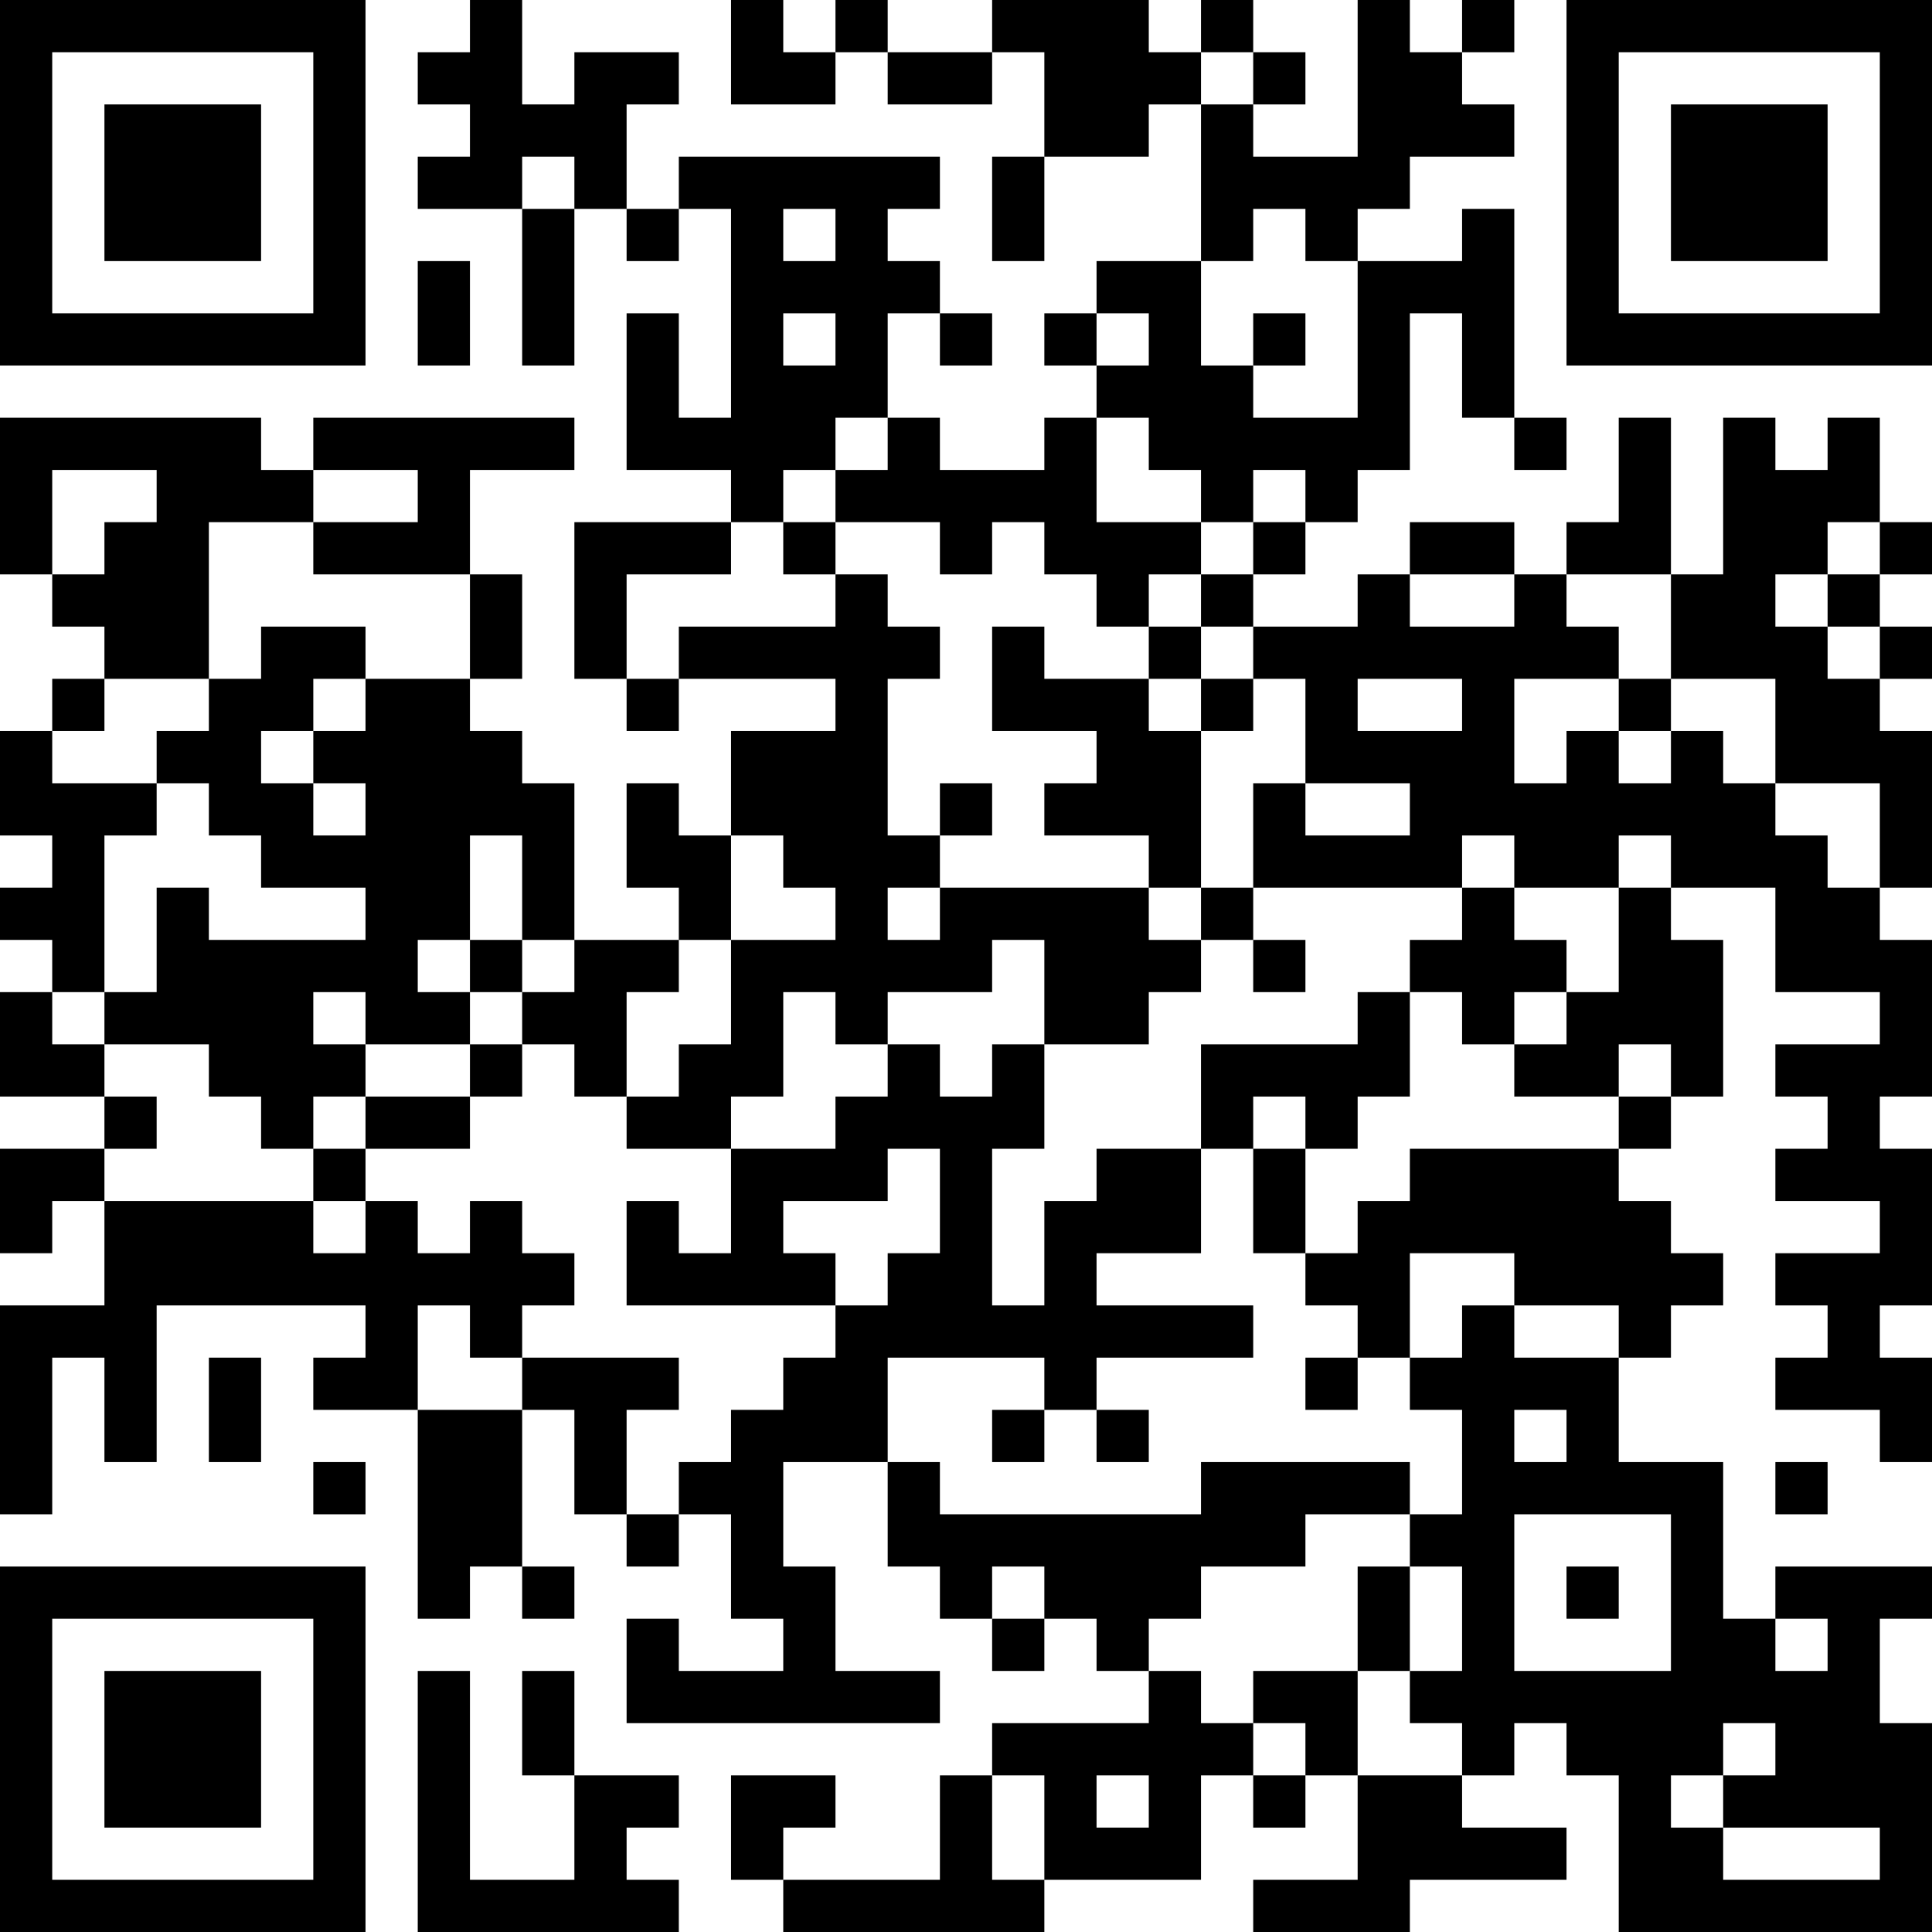 <?xml version="1.0" encoding="UTF-8"?>
<svg xmlns="http://www.w3.org/2000/svg" version="1.1" width="400" height="400" viewBox="0 0 400 400"><rect x="0" y="0" width="400" height="400" fill="#ffffff"/><g transform="scale(10.811)"><g transform="translate(0,0)"><path fill-rule="evenodd" d="M9 0L9 1L8 1L8 2L9 2L9 3L8 3L8 4L10 4L10 7L11 7L11 4L12 4L12 5L13 5L13 4L14 4L14 8L13 8L13 6L12 6L12 9L14 9L14 10L11 10L11 13L12 13L12 14L13 14L13 13L16 13L16 14L14 14L14 16L13 16L13 15L12 15L12 17L13 17L13 18L11 18L11 15L10 15L10 14L9 14L9 13L10 13L10 11L9 11L9 9L11 9L11 8L6 8L6 9L5 9L5 8L0 8L0 11L1 11L1 12L2 12L2 13L1 13L1 14L0 14L0 16L1 16L1 17L0 17L0 18L1 18L1 19L0 19L0 21L2 21L2 22L0 22L0 24L1 24L1 23L2 23L2 25L0 25L0 29L1 29L1 26L2 26L2 28L3 28L3 25L7 25L7 26L6 26L6 27L8 27L8 31L9 31L9 30L10 30L10 31L11 31L11 30L10 30L10 27L11 27L11 29L12 29L12 30L13 30L13 29L14 29L14 31L15 31L15 32L13 32L13 31L12 31L12 33L18 33L18 32L16 32L16 30L15 30L15 28L17 28L17 30L18 30L18 31L19 31L19 32L20 32L20 31L21 31L21 32L22 32L22 33L19 33L19 34L18 34L18 36L15 36L15 35L16 35L16 34L14 34L14 36L15 36L15 37L20 37L20 36L23 36L23 34L24 34L24 35L25 35L25 34L26 34L26 36L24 36L24 37L27 37L27 36L30 36L30 35L28 35L28 34L29 34L29 33L30 33L30 34L31 34L31 37L37 37L37 33L36 33L36 31L37 31L37 30L34 30L34 31L33 31L33 28L31 28L31 26L32 26L32 25L33 25L33 24L32 24L32 23L31 23L31 22L32 22L32 21L33 21L33 18L32 18L32 17L34 17L34 19L36 19L36 20L34 20L34 21L35 21L35 22L34 22L34 23L36 23L36 24L34 24L34 25L35 25L35 26L34 26L34 27L36 27L36 28L37 28L37 26L36 26L36 25L37 25L37 22L36 22L36 21L37 21L37 18L36 18L36 17L37 17L37 14L36 14L36 13L37 13L37 12L36 12L36 11L37 11L37 10L36 10L36 8L35 8L35 9L34 9L34 8L33 8L33 11L32 11L32 8L31 8L31 10L30 10L30 11L29 11L29 10L27 10L27 11L26 11L26 12L24 12L24 11L25 11L25 10L26 10L26 9L27 9L27 6L28 6L28 8L29 8L29 9L30 9L30 8L29 8L29 4L28 4L28 5L26 5L26 4L27 4L27 3L29 3L29 2L28 2L28 1L29 1L29 0L28 0L28 1L27 1L27 0L26 0L26 3L24 3L24 2L25 2L25 1L24 1L24 0L23 0L23 1L22 1L22 0L19 0L19 1L17 1L17 0L16 0L16 1L15 1L15 0L14 0L14 2L16 2L16 1L17 1L17 2L19 2L19 1L20 1L20 3L19 3L19 5L20 5L20 3L22 3L22 2L23 2L23 5L21 5L21 6L20 6L20 7L21 7L21 8L20 8L20 9L18 9L18 8L17 8L17 6L18 6L18 7L19 7L19 6L18 6L18 5L17 5L17 4L18 4L18 3L13 3L13 4L12 4L12 2L13 2L13 1L11 1L11 2L10 2L10 0ZM23 1L23 2L24 2L24 1ZM10 3L10 4L11 4L11 3ZM15 4L15 5L16 5L16 4ZM24 4L24 5L23 5L23 7L24 7L24 8L26 8L26 5L25 5L25 4ZM8 5L8 7L9 7L9 5ZM15 6L15 7L16 7L16 6ZM21 6L21 7L22 7L22 6ZM24 6L24 7L25 7L25 6ZM16 8L16 9L15 9L15 10L14 10L14 11L12 11L12 13L13 13L13 12L16 12L16 11L17 11L17 12L18 12L18 13L17 13L17 16L18 16L18 17L17 17L17 18L18 18L18 17L22 17L22 18L23 18L23 19L22 19L22 20L20 20L20 18L19 18L19 19L17 19L17 20L16 20L16 19L15 19L15 21L14 21L14 22L12 22L12 21L13 21L13 20L14 20L14 18L16 18L16 17L15 17L15 16L14 16L14 18L13 18L13 19L12 19L12 21L11 21L11 20L10 20L10 19L11 19L11 18L10 18L10 16L9 16L9 18L8 18L8 19L9 19L9 20L7 20L7 19L6 19L6 20L7 20L7 21L6 21L6 22L5 22L5 21L4 21L4 20L2 20L2 19L3 19L3 17L4 17L4 18L7 18L7 17L5 17L5 16L4 16L4 15L3 15L3 14L4 14L4 13L5 13L5 12L7 12L7 13L6 13L6 14L5 14L5 15L6 15L6 16L7 16L7 15L6 15L6 14L7 14L7 13L9 13L9 11L6 11L6 10L8 10L8 9L6 9L6 10L4 10L4 13L2 13L2 14L1 14L1 15L3 15L3 16L2 16L2 19L1 19L1 20L2 20L2 21L3 21L3 22L2 22L2 23L6 23L6 24L7 24L7 23L8 23L8 24L9 24L9 23L10 23L10 24L11 24L11 25L10 25L10 26L9 26L9 25L8 25L8 27L10 27L10 26L13 26L13 27L12 27L12 29L13 29L13 28L14 28L14 27L15 27L15 26L16 26L16 25L17 25L17 24L18 24L18 22L17 22L17 23L15 23L15 24L16 24L16 25L12 25L12 23L13 23L13 24L14 24L14 22L16 22L16 21L17 21L17 20L18 20L18 21L19 21L19 20L20 20L20 22L19 22L19 25L20 25L20 23L21 23L21 22L23 22L23 24L21 24L21 25L24 25L24 26L21 26L21 27L20 27L20 26L17 26L17 28L18 28L18 29L23 29L23 28L27 28L27 29L25 29L25 30L23 30L23 31L22 31L22 32L23 32L23 33L24 33L24 34L25 34L25 33L24 33L24 32L26 32L26 34L28 34L28 33L27 33L27 32L28 32L28 30L27 30L27 29L28 29L28 27L27 27L27 26L28 26L28 25L29 25L29 26L31 26L31 25L29 25L29 24L27 24L27 26L26 26L26 25L25 25L25 24L26 24L26 23L27 23L27 22L31 22L31 21L32 21L32 20L31 20L31 21L29 21L29 20L30 20L30 19L31 19L31 17L32 17L32 16L31 16L31 17L29 17L29 16L28 16L28 17L24 17L24 15L25 15L25 16L27 16L27 15L25 15L25 13L24 13L24 12L23 12L23 11L24 11L24 10L25 10L25 9L24 9L24 10L23 10L23 9L22 9L22 8L21 8L21 10L23 10L23 11L22 11L22 12L21 12L21 11L20 11L20 10L19 10L19 11L18 11L18 10L16 10L16 9L17 9L17 8ZM1 9L1 11L2 11L2 10L3 10L3 9ZM15 10L15 11L16 11L16 10ZM35 10L35 11L34 11L34 12L35 12L35 13L36 13L36 12L35 12L35 11L36 11L36 10ZM27 11L27 12L29 12L29 11ZM30 11L30 12L31 12L31 13L29 13L29 15L30 15L30 14L31 14L31 15L32 15L32 14L33 14L33 15L34 15L34 16L35 16L35 17L36 17L36 15L34 15L34 13L32 13L32 11ZM19 12L19 14L21 14L21 15L20 15L20 16L22 16L22 17L23 17L23 18L24 18L24 19L25 19L25 18L24 18L24 17L23 17L23 14L24 14L24 13L23 13L23 12L22 12L22 13L20 13L20 12ZM22 13L22 14L23 14L23 13ZM26 13L26 14L28 14L28 13ZM31 13L31 14L32 14L32 13ZM18 15L18 16L19 16L19 15ZM28 17L28 18L27 18L27 19L26 19L26 20L23 20L23 22L24 22L24 24L25 24L25 22L26 22L26 21L27 21L27 19L28 19L28 20L29 20L29 19L30 19L30 18L29 18L29 17ZM9 18L9 19L10 19L10 18ZM9 20L9 21L7 21L7 22L6 22L6 23L7 23L7 22L9 22L9 21L10 21L10 20ZM24 21L24 22L25 22L25 21ZM4 26L4 28L5 28L5 26ZM25 26L25 27L26 27L26 26ZM19 27L19 28L20 28L20 27ZM21 27L21 28L22 28L22 27ZM29 27L29 28L30 28L30 27ZM6 28L6 29L7 29L7 28ZM34 28L34 29L35 29L35 28ZM29 29L29 32L32 32L32 29ZM19 30L19 31L20 31L20 30ZM26 30L26 32L27 32L27 30ZM30 30L30 31L31 31L31 30ZM34 31L34 32L35 32L35 31ZM8 32L8 37L13 37L13 36L12 36L12 35L13 35L13 34L11 34L11 32L10 32L10 34L11 34L11 36L9 36L9 32ZM33 33L33 34L32 34L32 35L33 35L33 36L36 36L36 35L33 35L33 34L34 34L34 33ZM19 34L19 36L20 36L20 34ZM21 34L21 35L22 35L22 34ZM0 0L0 7L7 7L7 0ZM1 1L1 6L6 6L6 1ZM2 2L2 5L5 5L5 2ZM30 0L30 7L37 7L37 0ZM31 1L31 6L36 6L36 1ZM32 2L32 5L35 5L35 2ZM0 30L0 37L7 37L7 30ZM1 31L1 36L6 36L6 31ZM2 32L2 35L5 35L5 32Z" fill="#000000"/></g></g></svg>
